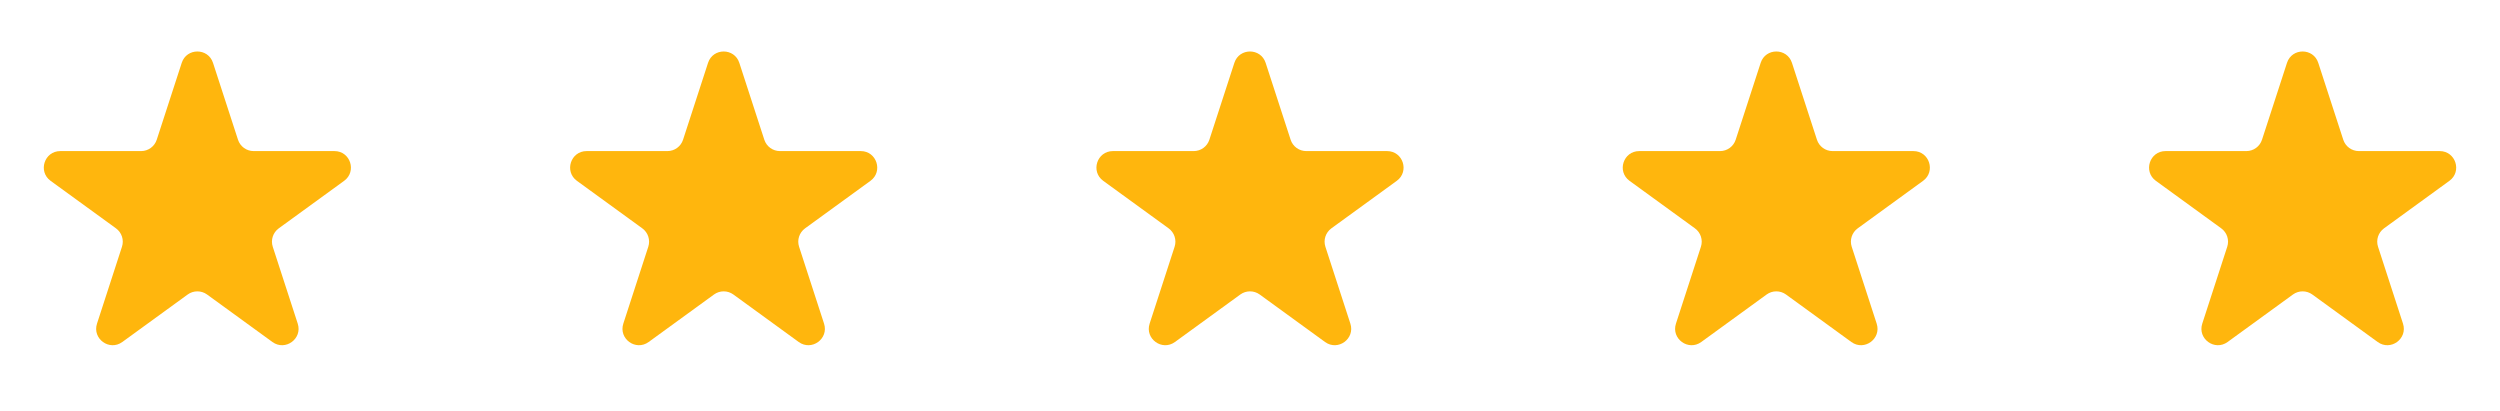 <svg xmlns="http://www.w3.org/2000/svg" width="152" height="25" viewBox="0 0 152 25" fill="none"><path d="M11.049 3.822C11.348 2.9 12.652 2.9 12.951 3.822L14.47 8.495C14.604 8.907 14.988 9.186 15.421 9.186H20.335C21.304 9.186 21.706 10.426 20.923 10.995L16.947 13.884C16.597 14.139 16.45 14.59 16.584 15.002L18.102 19.676C18.402 20.597 17.347 21.363 16.564 20.794L12.588 17.905C12.237 17.651 11.763 17.651 11.412 17.905L7.436 20.794C6.653 21.363 5.598 20.597 5.898 19.676L7.416 15.002C7.55 14.59 7.403 14.139 7.053 13.884L3.077 10.995C2.294 10.426 2.696 9.186 3.665 9.186H8.579C9.013 9.186 9.396 8.907 9.53 8.495L11.049 3.822Z" fill="#FFB60D"></path><path d="M43.049 3.822C43.348 2.9 44.652 2.9 44.951 3.822L46.47 8.495C46.603 8.907 46.987 9.186 47.421 9.186H52.335C53.304 9.186 53.706 10.426 52.923 10.995L48.947 13.884C48.597 14.139 48.45 14.59 48.584 15.002L50.102 19.676C50.402 20.597 49.347 21.363 48.563 20.794L44.588 17.905C44.237 17.651 43.763 17.651 43.412 17.905L39.437 20.794C38.653 21.363 37.598 20.597 37.898 19.676L39.416 15.002C39.55 14.59 39.403 14.139 39.053 13.884L35.077 10.995C34.294 10.426 34.696 9.186 35.665 9.186H40.579C41.013 9.186 41.397 8.907 41.53 8.495L43.049 3.822Z" fill="#FFB60D"></path><path d="M75.049 3.822C75.348 2.9 76.652 2.9 76.951 3.822L78.47 8.495C78.603 8.907 78.987 9.186 79.421 9.186H84.335C85.304 9.186 85.707 10.426 84.923 10.995L80.947 13.884C80.597 14.139 80.45 14.59 80.584 15.002L82.102 19.676C82.402 20.597 81.347 21.363 80.564 20.794L76.588 17.905C76.237 17.651 75.763 17.651 75.412 17.905L71.436 20.794C70.653 21.363 69.598 20.597 69.898 19.676L71.416 15.002C71.55 14.59 71.403 14.139 71.053 13.884L67.077 10.995C66.293 10.426 66.696 9.186 67.665 9.186H72.579C73.013 9.186 73.397 8.907 73.53 8.495L75.049 3.822Z" fill="#FFB60D"></path><path d="M107.049 3.822C107.348 2.9 108.652 2.9 108.951 3.822L110.47 8.495C110.604 8.907 110.987 9.186 111.421 9.186H116.335C117.304 9.186 117.706 10.426 116.923 10.995L112.947 13.884C112.597 14.139 112.45 14.59 112.584 15.002L114.102 19.676C114.402 20.597 113.347 21.363 112.564 20.794L108.588 17.905C108.237 17.651 107.763 17.651 107.412 17.905L103.436 20.794C102.653 21.363 101.598 20.597 101.898 19.676L103.416 15.002C103.55 14.59 103.403 14.139 103.053 13.884L99.077 10.995C98.293 10.426 98.696 9.186 99.665 9.186H104.579C105.013 9.186 105.396 8.907 105.53 8.495L107.049 3.822Z" fill="#FFB60D"></path><path d="M139.049 3.822C139.348 2.9 140.652 2.9 140.951 3.822L142.47 8.495C142.604 8.907 142.987 9.186 143.421 9.186H148.335C149.304 9.186 149.706 10.426 148.923 10.995L144.947 13.884C144.597 14.139 144.45 14.59 144.584 15.002L146.102 19.676C146.402 20.597 145.347 21.363 144.564 20.794L140.588 17.905C140.237 17.651 139.763 17.651 139.412 17.905L135.436 20.794C134.653 21.363 133.598 20.597 133.898 19.676L135.416 15.002C135.55 14.59 135.403 14.139 135.053 13.884L131.077 10.995C130.294 10.426 130.696 9.186 131.665 9.186H136.579C137.013 9.186 137.396 8.907 137.53 8.495L139.049 3.822Z" fill="#FFB60D"></path></svg>